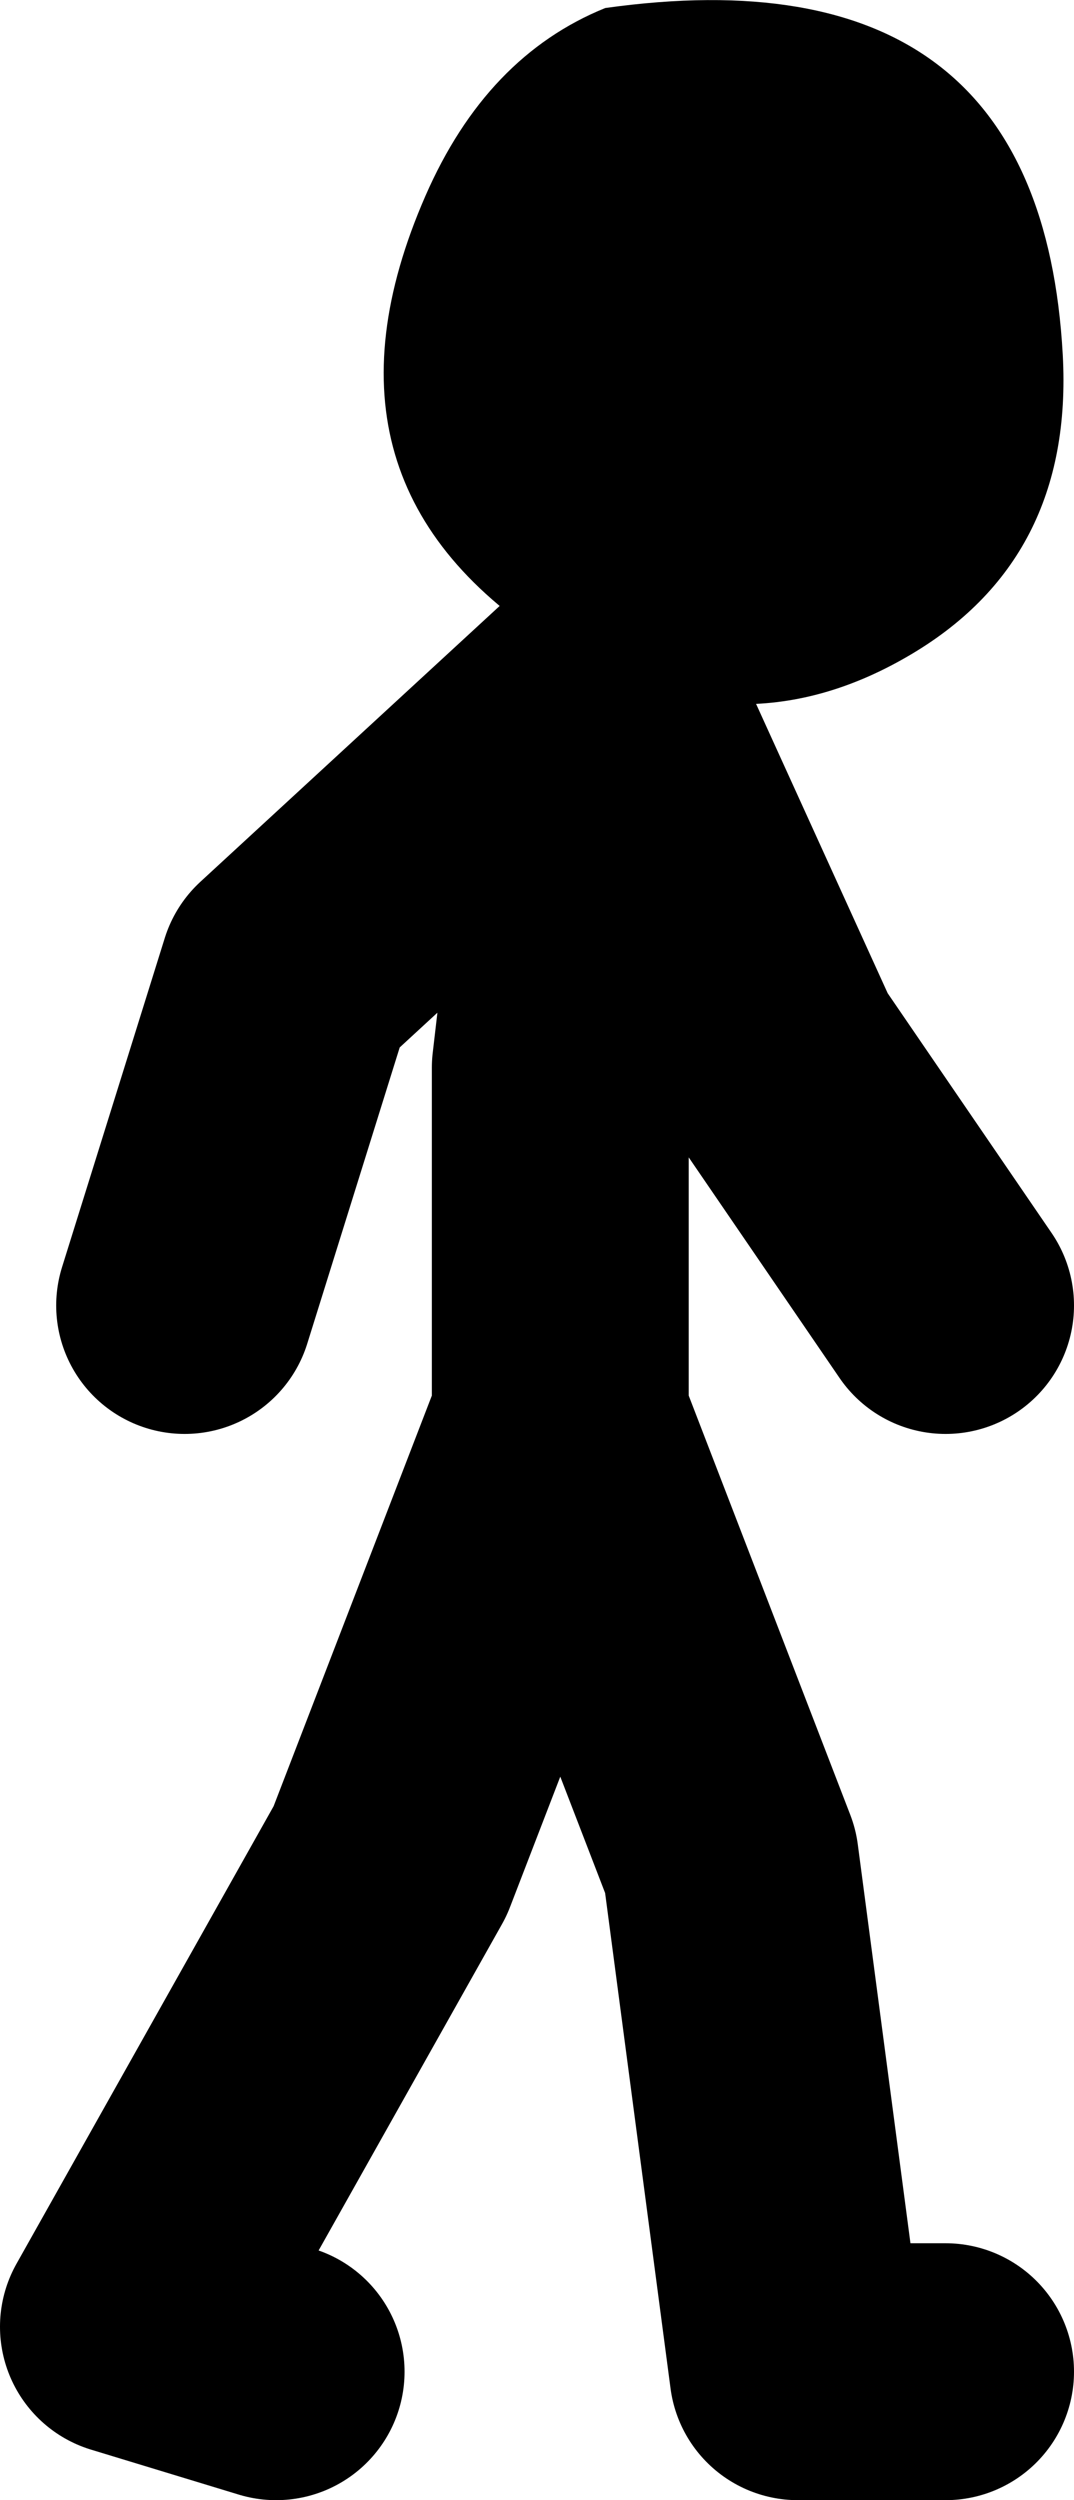 <?xml version="1.0" encoding="UTF-8" standalone="no"?>
<svg xmlns:xlink="http://www.w3.org/1999/xlink" height="77.85px" width="33.45px" xmlns="http://www.w3.org/2000/svg">
  <g transform="matrix(1.0, 0.0, 0.0, 1.0, 324.85, -13.85)">
    <path d="M-291.75 24.9 Q-291.4 31.3 -296.6 34.3 -301.95 37.4 -307.5 34.0 -315.55 29.0 -311.6 19.95 -309.7 15.6 -306.0 14.1 -292.45 12.2 -291.75 24.9" fill="#000000" fill-rule="evenodd" stroke="none"/>
    <path d="M-306.35 35.45 L-315.9 44.25 -319.1 54.5 M-316.25 87.7 L-320.85 86.3 -312.7 71.8 -307.4 58.05 -307.4 47.1 -306.0 35.1 -300.7 46.75 -295.4 54.5 M-295.4 87.7 L-300.0 87.7 -302.1 71.8 -307.4 58.05" fill="none" stroke="#000000" stroke-linecap="round" stroke-linejoin="round" stroke-width="8.0"/>
  </g>
</svg>
